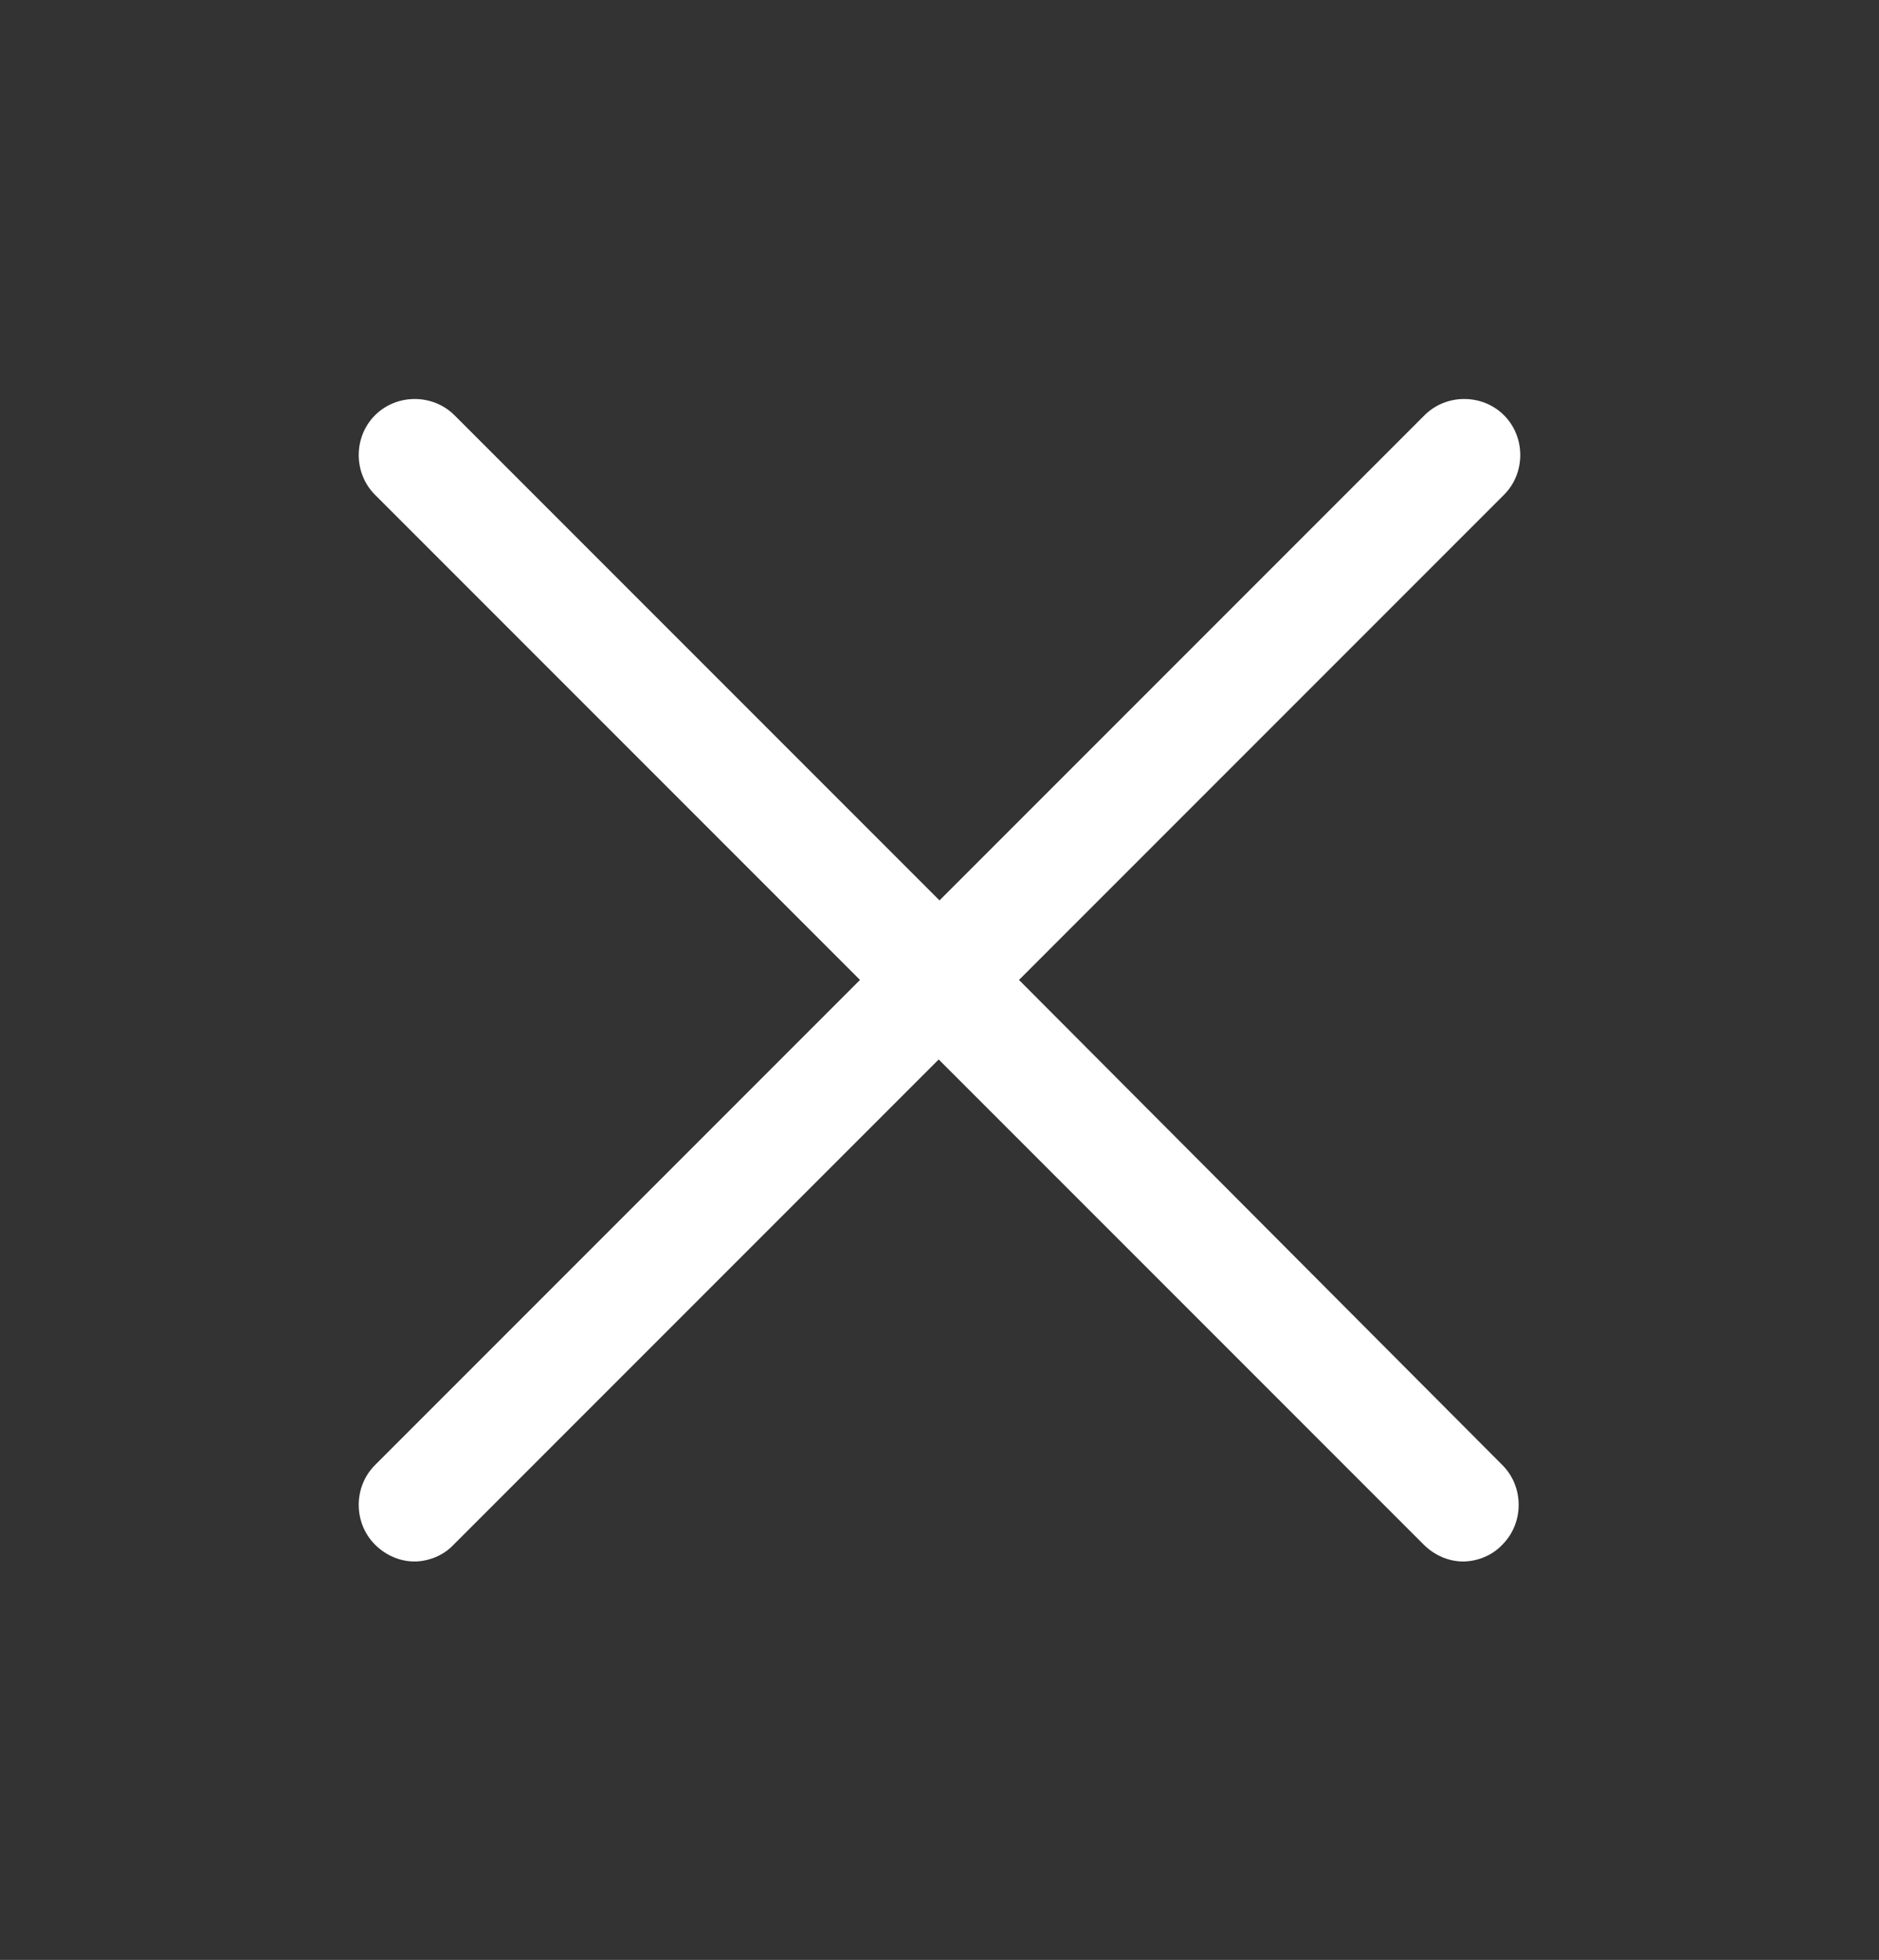 <svg xmlns="http://www.w3.org/2000/svg" xmlns:xlink="http://www.w3.org/1999/xlink" id="Layer_1" x="0px" y="0px" viewBox="0 0 234 244" style="enable-background:new 0 0 234 244;" xml:space="preserve"><rect x="0" y="0" width="234" height="244" fill="#333333" stroke="none"/><style type="text/css">	.st0{fill:#432425;}	.st1{fill:#83C1A1;}	.st2{fill:none;}	.st3{fill:#FFFFFF;}</style><path class="st3" d="M126.9,122l60.4-60.4c2.7-2.7,2.7-7.2,0-9.9c-2.7-2.7-7.2-2.7-9.9,0L117,112.1L56.6,51.7 c-2.7-2.7-7.2-2.7-9.9,0c-2.7,2.7-2.7,7.2,0,9.9l60.4,60.4l-60.4,60.4c-2.7,2.7-2.7,7.2,0,9.9c1.4,1.4,3.2,2.1,4.9,2.1 s3.6-0.7,4.9-2.1l60.4-60.4l60.4,60.4c1.4,1.4,3.2,2.1,4.9,2.1s3.6-0.7,4.9-2.1c2.7-2.7,2.7-7.2,0-9.9L126.9,122z"></path></svg>